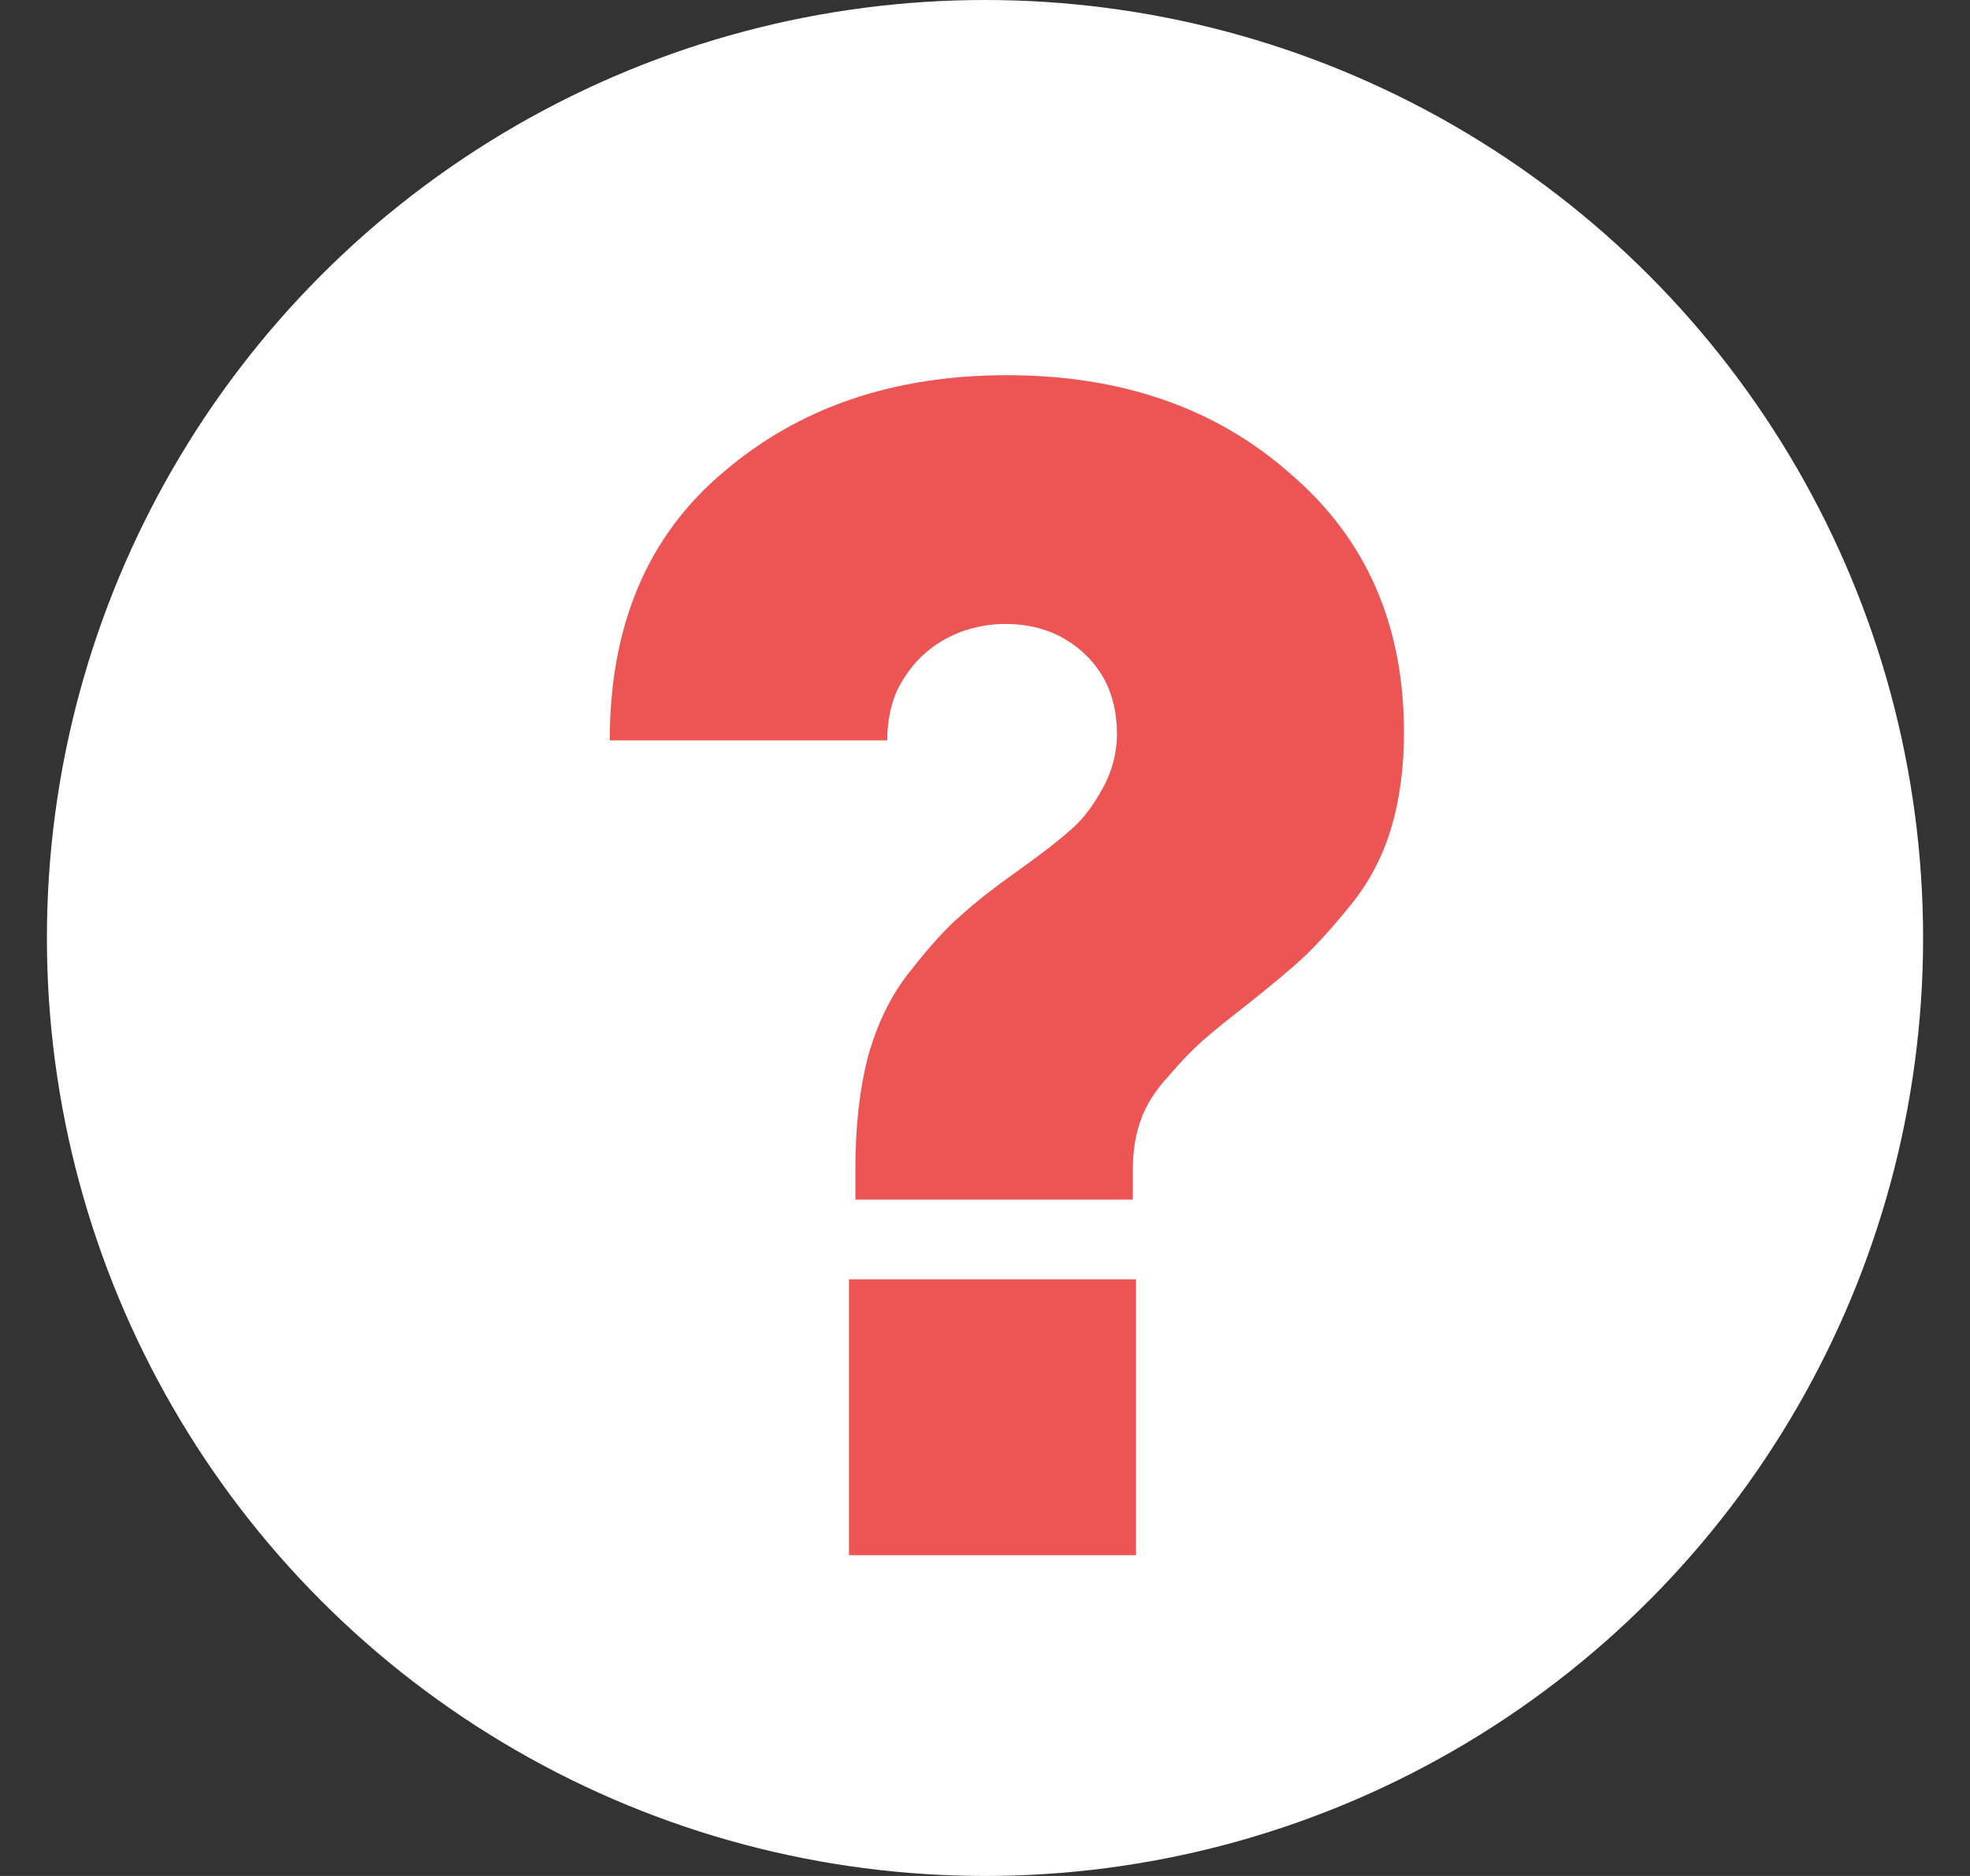 <?xml version="1.0" encoding="UTF-8" standalone="no"?>
<svg
   width="21"
   height="20"
   viewBox="0 0 21 20"
   fill="none"
   version="1.1"
   id="svg6"
   xmlns="http://www.w3.org/2000/svg"
   xmlns:svg="http://www.w3.org/2000/svg">
  <rect x="0" y="0" width="21" height="20" fill="#333333" stroke="none"/>
  <defs
     id="defs10" />
  <circle
     cx="10.5"
     cy="10"
     r="10"
     fill="#ED5454"
     id="circle2"
     style="fill:#ffffff;fill-opacity:1" />
  <path
     d="M9.118 12.789V12.466C9.118 12.013 9.163 11.61 9.254 11.259C9.356 10.896 9.509 10.59 9.713 10.341C9.917 10.08 10.093 9.888 10.24 9.763C10.387 9.627 10.597 9.463 10.869 9.27C11.107 9.1 11.283 8.964 11.396 8.862C11.521 8.76 11.634 8.618 11.736 8.437C11.849 8.244 11.906 8.04 11.906 7.825C11.906 7.474 11.793 7.19 11.566 6.975C11.339 6.76 11.056 6.652 10.716 6.652C10.557 6.652 10.399 6.68 10.24 6.737C10.093 6.794 9.962 6.873 9.849 6.975C9.736 7.077 9.639 7.207 9.56 7.366C9.492 7.525 9.458 7.7 9.458 7.893H6.5C6.5 6.669 6.902 5.717 7.707 5.037C8.512 4.346 9.52 4 10.733 4C11.957 4 12.966 4.351 13.759 5.054C14.564 5.745 14.966 6.663 14.966 7.808C14.966 8.182 14.921 8.522 14.83 8.828C14.739 9.134 14.592 9.412 14.388 9.661C14.195 9.899 14.025 10.086 13.878 10.222C13.742 10.347 13.538 10.517 13.266 10.732C13.062 10.891 12.909 11.015 12.807 11.106C12.705 11.197 12.586 11.321 12.45 11.48C12.314 11.627 12.218 11.78 12.161 11.939C12.104 12.098 12.076 12.273 12.076 12.466V12.789H9.118ZM9.05 16.58V13.639H12.11V16.58H9.05Z"
     fill="white"
     id="path4"
     style="fill:#ed5454;fill-opacity:1" />
</svg>
